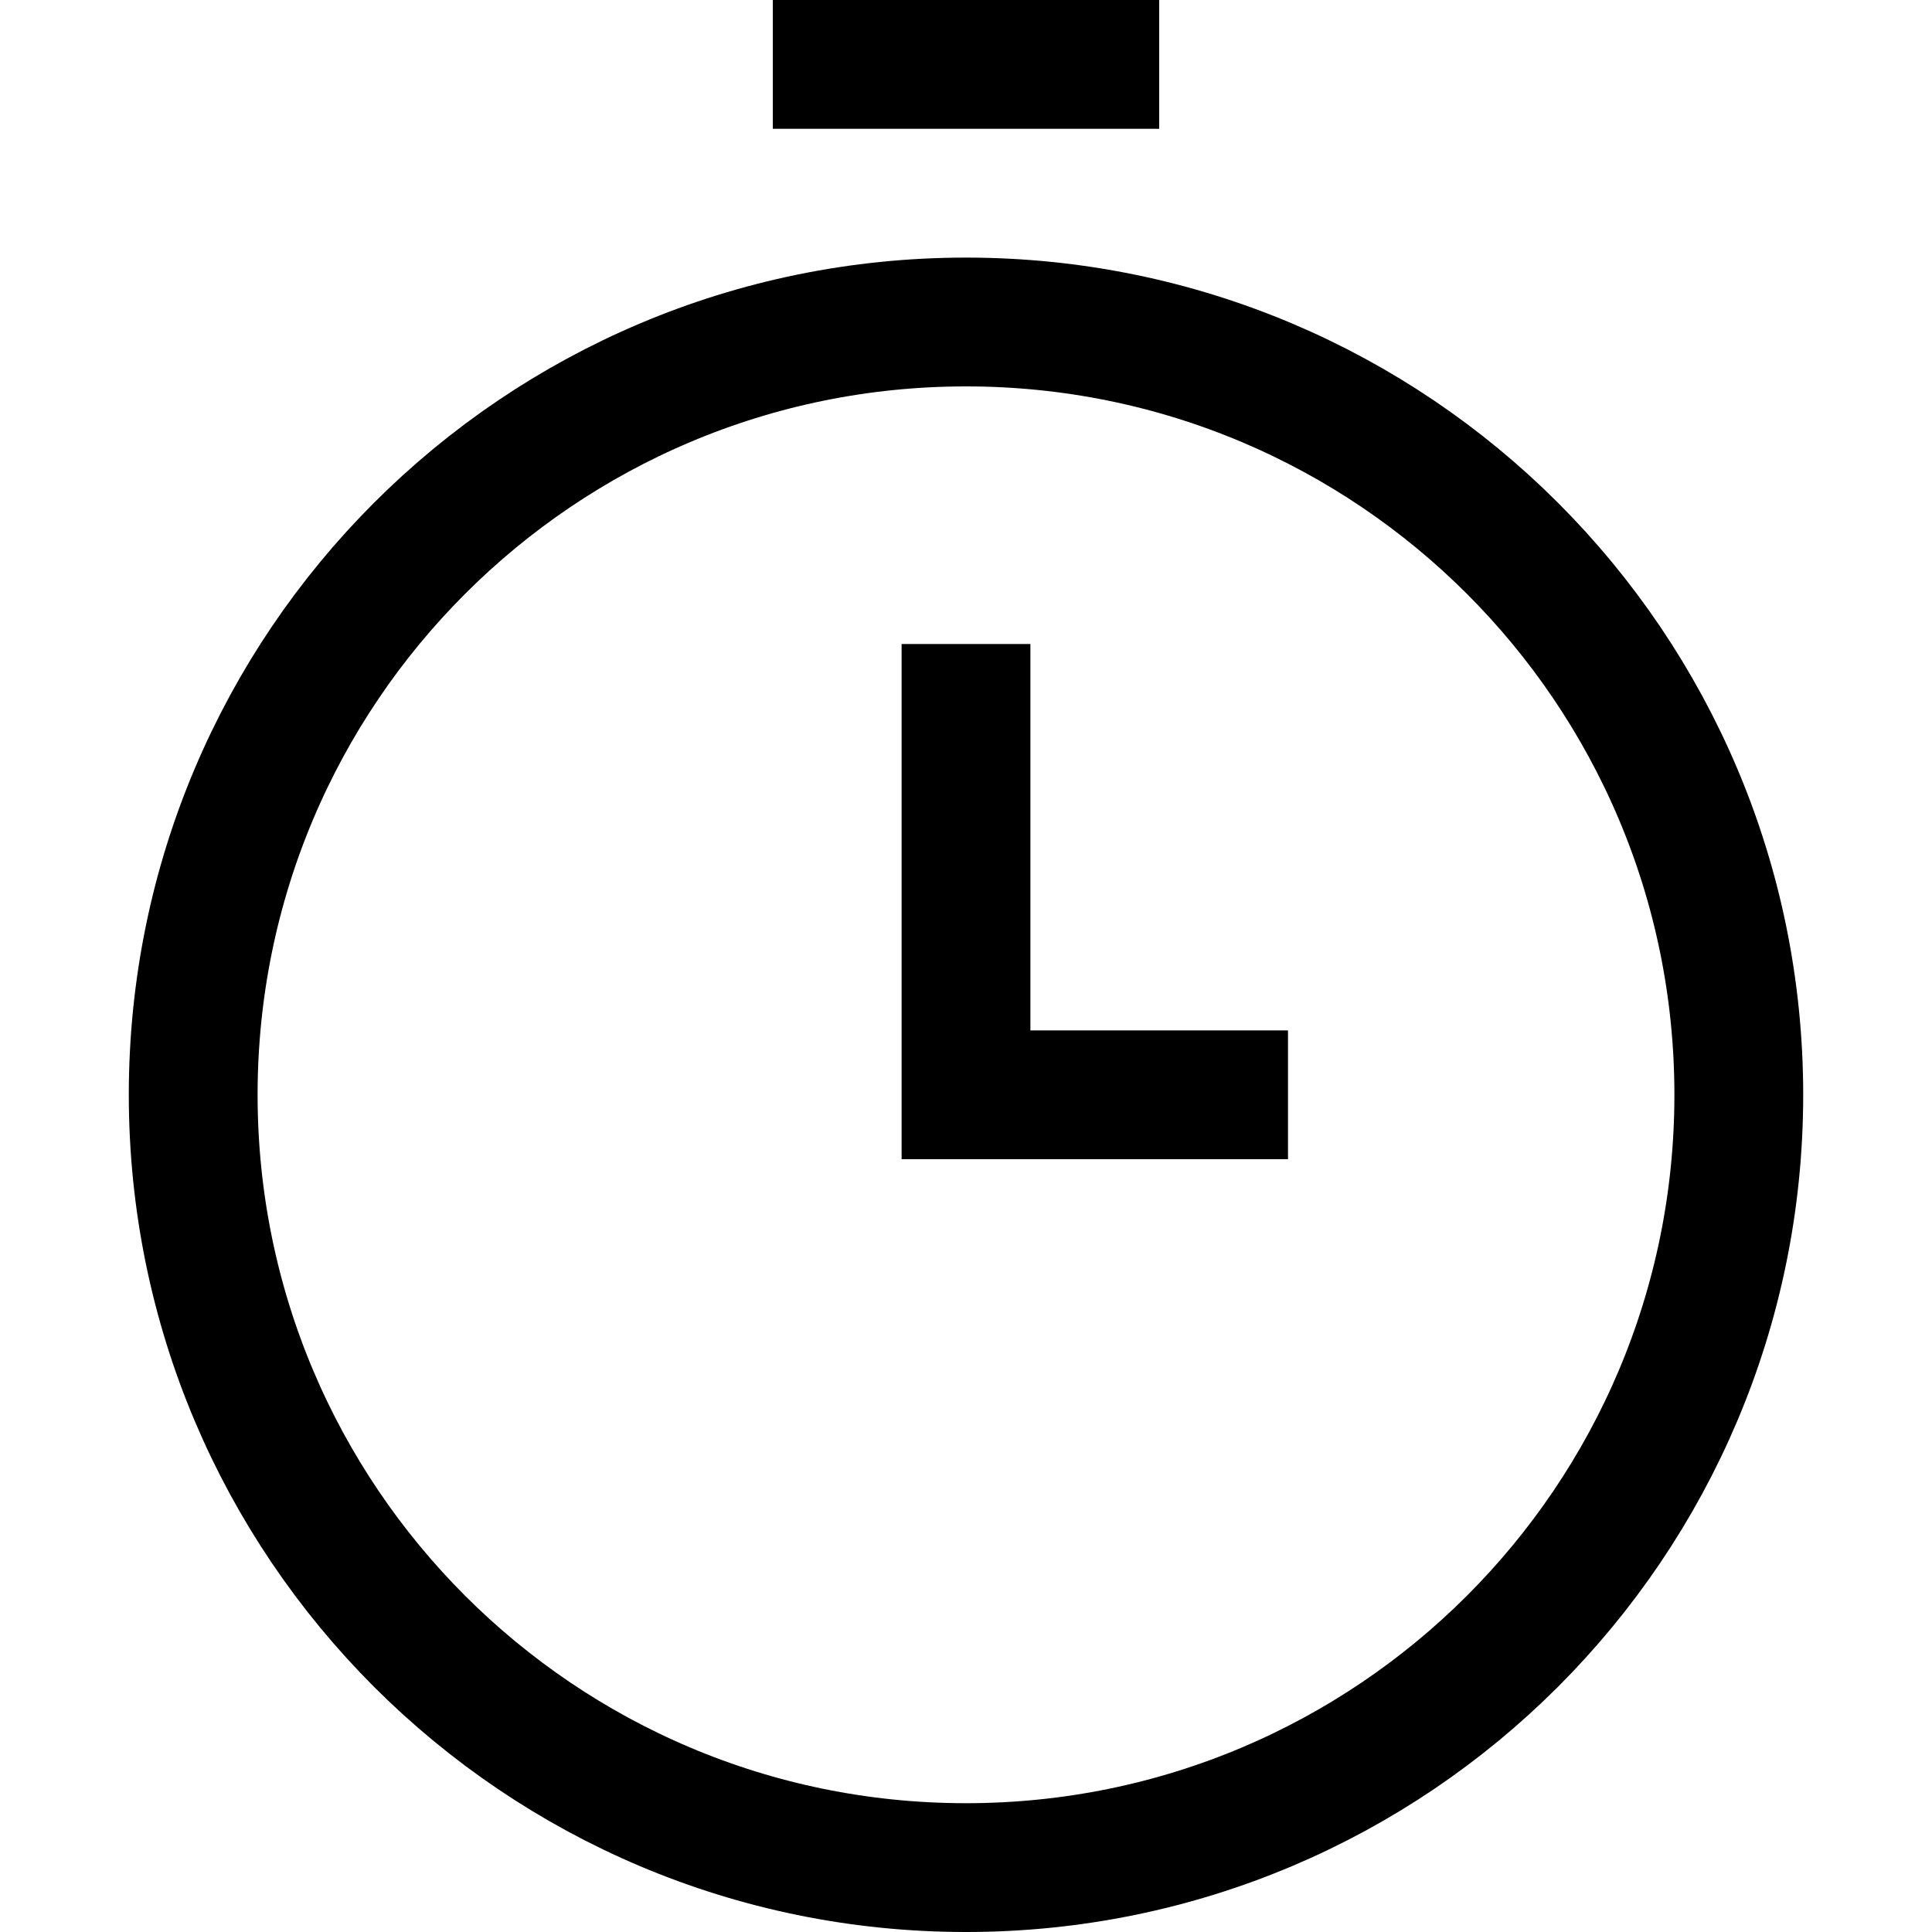 <?xml version="1.0" encoding="utf-8"?>
<svg width="800px" height="800px" viewBox="0 0 15 15" fill="none" xmlns="http://www.w3.org/2000/svg">
<path d="M7.5 5V8.5H10M6 0.5H9M7.5 2.5C4.186 2.5 1.5 5.186 1.5 8.5C1.5 11.814 4.186 14.5 7.5 14.5C10.814 14.5 13.5 11.814 13.5 8.5C13.5 5.186 10.814 2.5 7.5 2.5Z" stroke="#000000"/>
</svg>